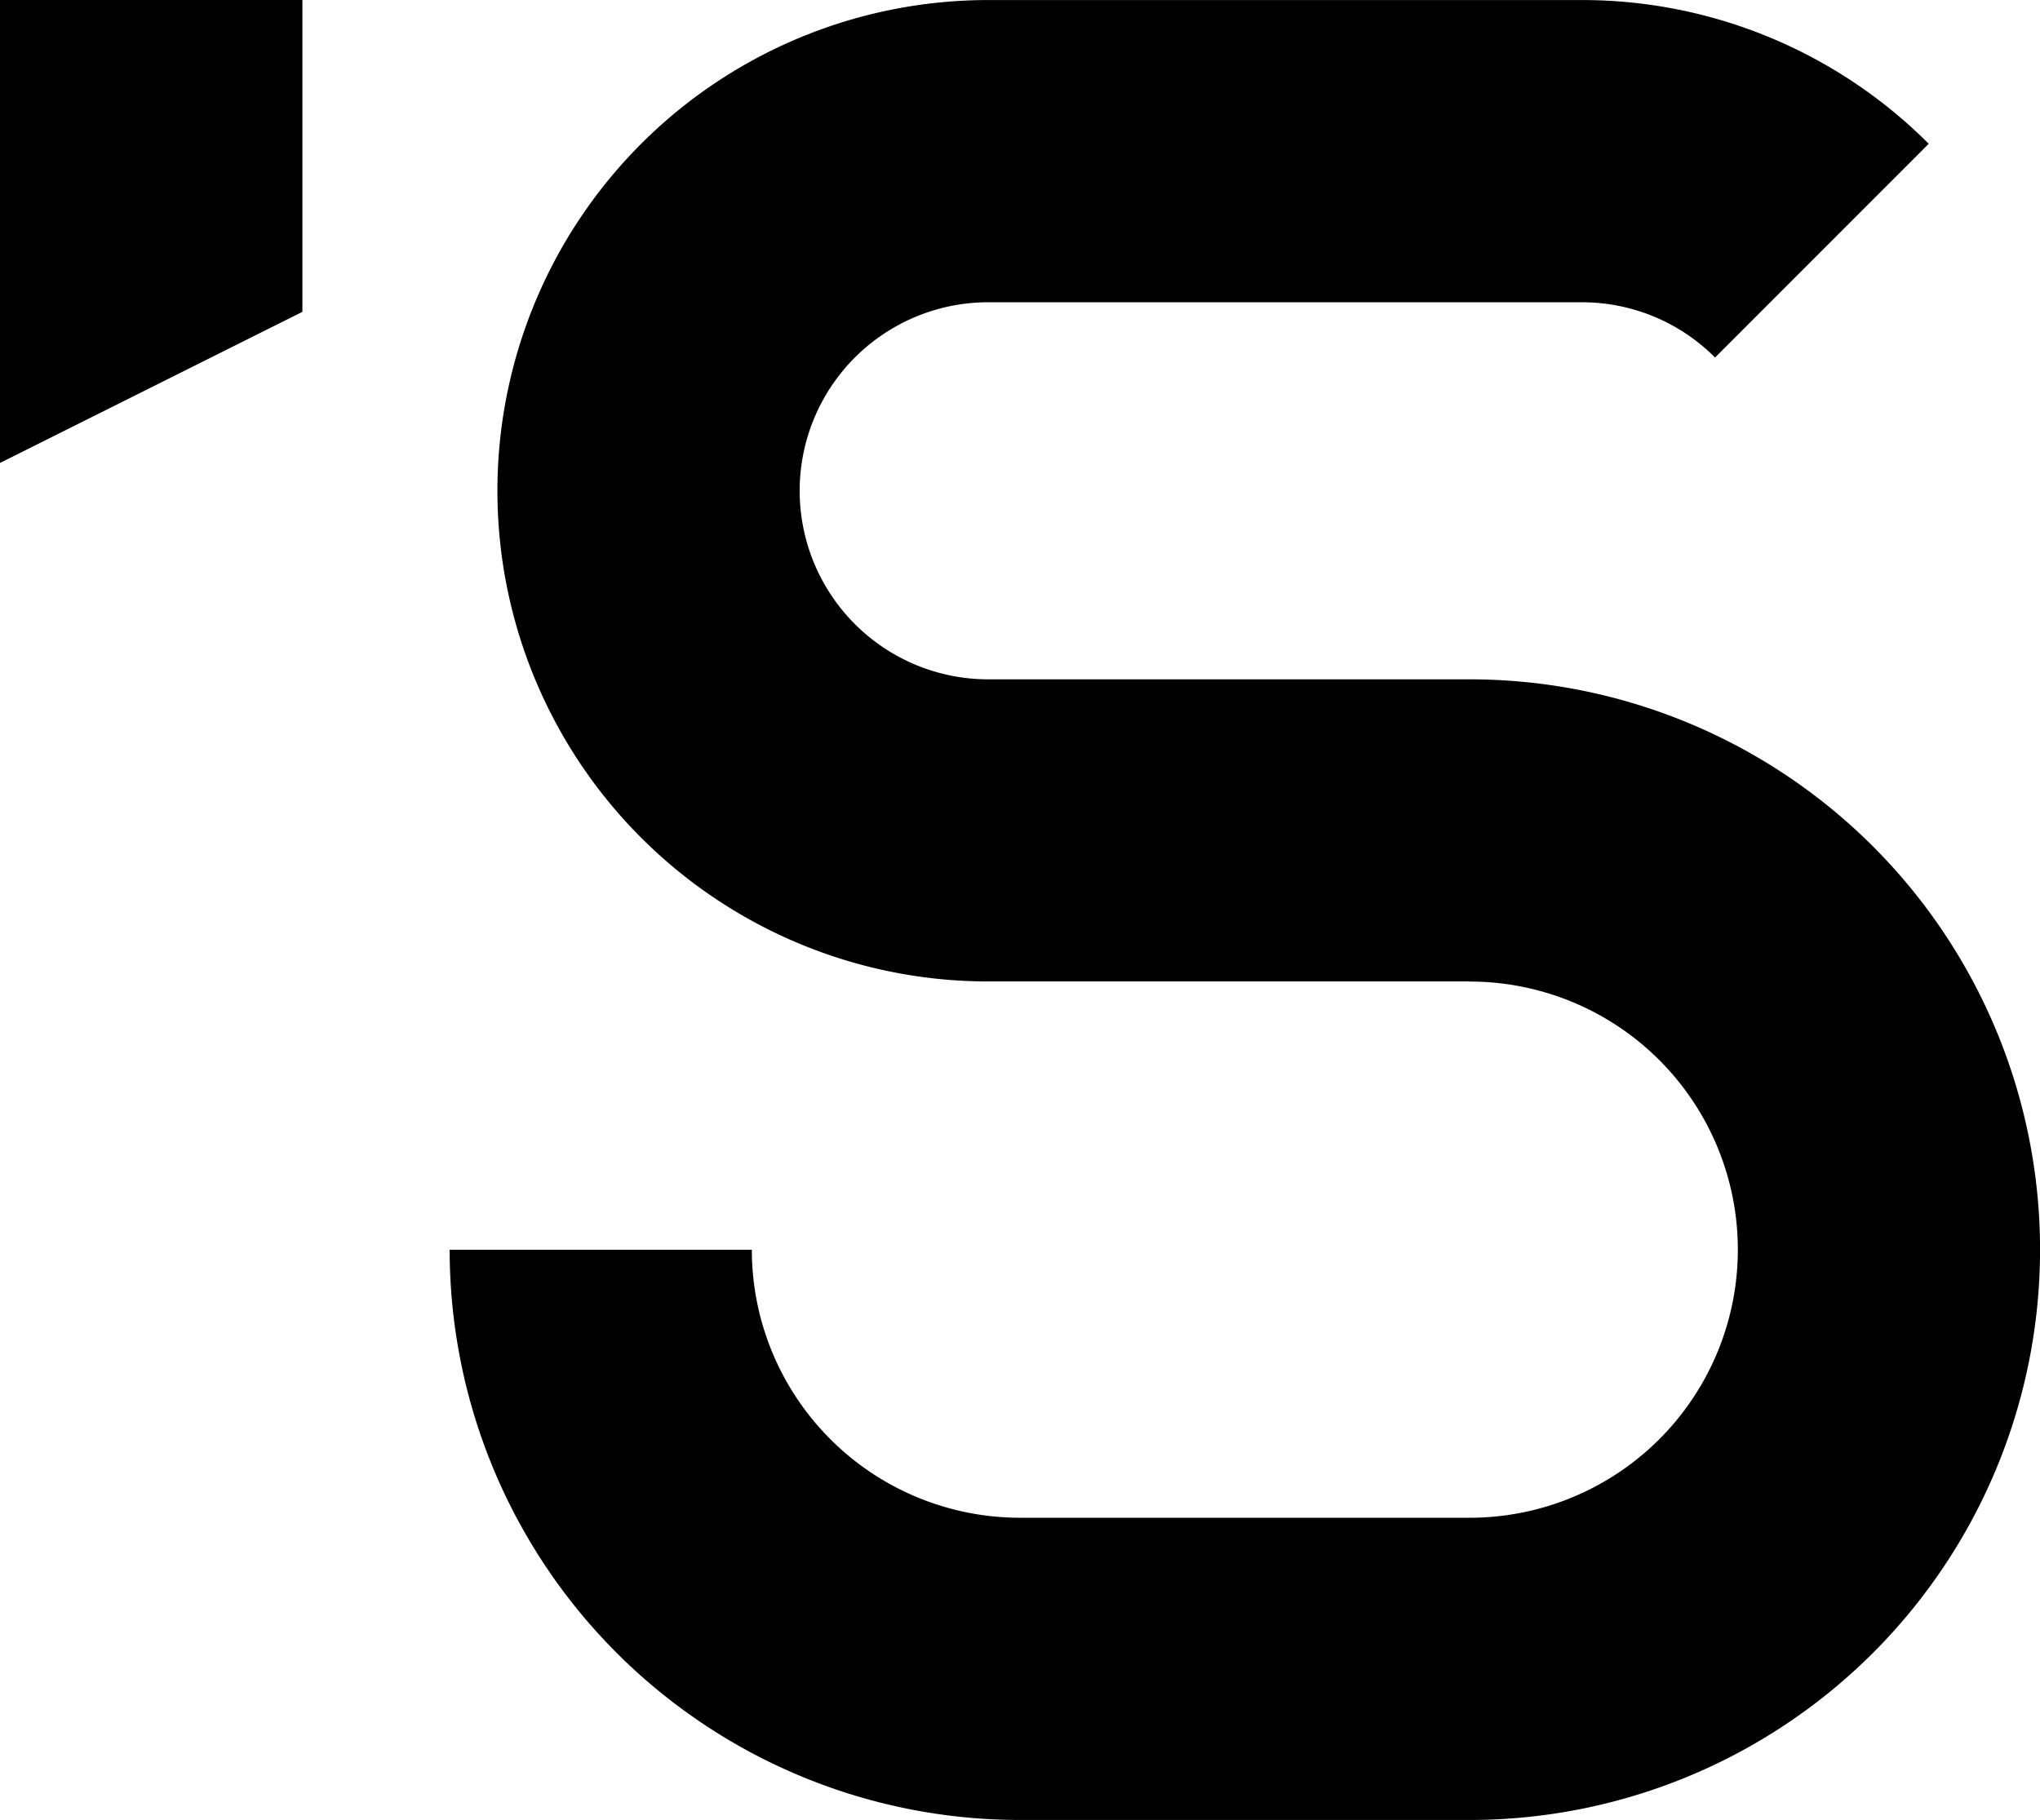 <svg data-name="Group 1770" xmlns="http://www.w3.org/2000/svg" width="43.702" height="38.998"><path data-name="Path 4" d="M0 9.92l6.478-3.238V0H0z"/><path data-name="Path 6" d="M31.484 21.033a5.745 5.745 0 1 1 0 11.49h-9.631a5.746 5.746 0 0 1-5.747-5.744H9.633a12.219 12.219 0 0 0 12.22 12.22h9.629a12.221 12.221 0 0 0 0-24.442H21.171a4.04 4.04 0 1 1 0-8.08h12.712a4.022 4.022 0 0 1 2.858 1.184l4.577-4.58a10.487 10.487 0 0 0-7.435-3.08H21.171a10.515 10.515 0 1 0 0 21.03h10.314z"/></svg>